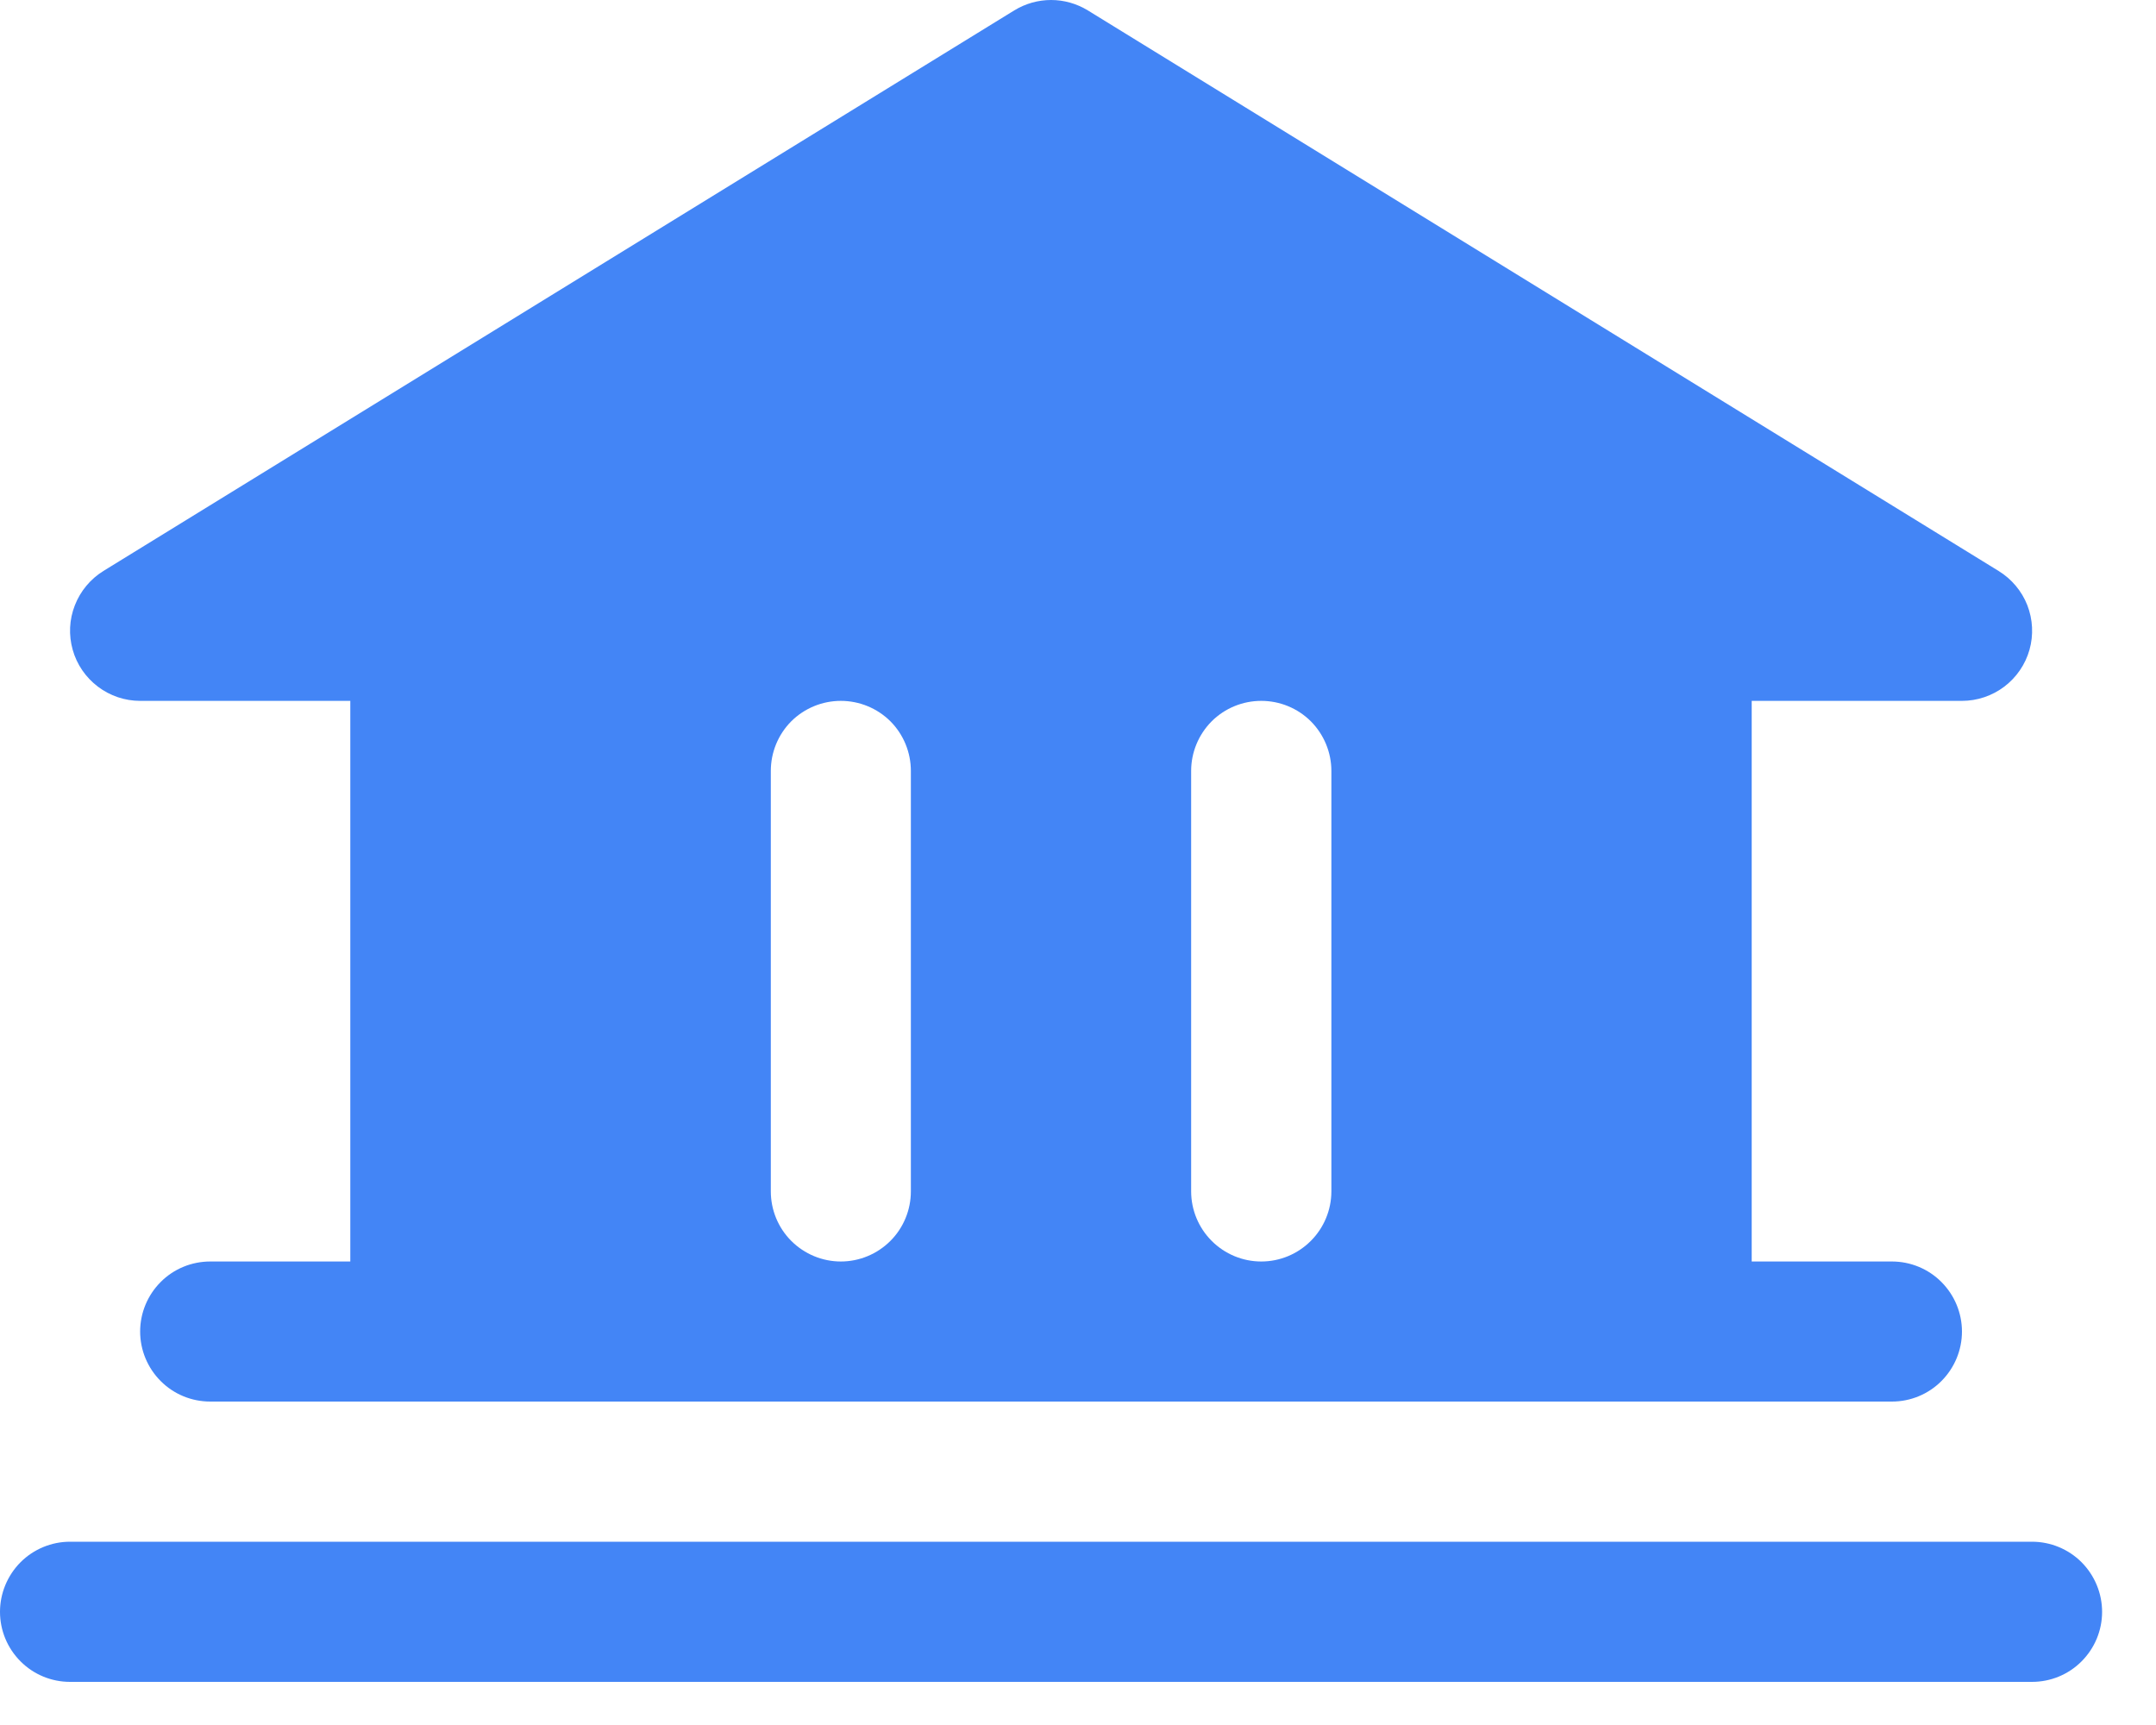 <svg width="25" height="20" viewBox="0 0 25 20" fill="none" xmlns="http://www.w3.org/2000/svg">
<path d="M24.375 18.688C24.375 18.904 24.289 19.11 24.137 19.262C23.985 19.415 23.778 19.5 23.562 19.5H0.812C0.597 19.5 0.39 19.415 0.238 19.262C0.086 19.11 0 18.904 0 18.688C0 18.473 0.086 18.266 0.238 18.113C0.39 17.961 0.597 17.875 0.812 17.875H23.562C23.778 17.875 23.985 17.961 24.137 18.113C24.289 18.266 24.375 18.473 24.375 18.688ZM0.843 7.534C0.795 7.364 0.803 7.183 0.868 7.018C0.932 6.853 1.049 6.713 1.199 6.62L11.762 0.12C11.89 0.042 12.037 0 12.188 0C12.338 0 12.485 0.042 12.613 0.12L23.175 6.62C23.326 6.713 23.443 6.852 23.508 7.017C23.572 7.182 23.581 7.364 23.533 7.534C23.485 7.704 23.382 7.854 23.241 7.961C23.099 8.068 22.927 8.126 22.75 8.126H20.312V14.626H21.938C22.153 14.626 22.36 14.711 22.512 14.864C22.664 15.016 22.75 15.223 22.75 15.438C22.75 15.653 22.664 15.86 22.512 16.012C22.36 16.165 22.153 16.25 21.938 16.25H2.438C2.222 16.25 2.015 16.165 1.863 16.012C1.711 15.86 1.625 15.653 1.625 15.438C1.625 15.223 1.711 15.016 1.863 14.864C2.015 14.711 2.222 14.626 2.438 14.626H4.062V8.126H1.625C1.448 8.126 1.276 8.068 1.135 7.961C0.994 7.854 0.891 7.705 0.843 7.534ZM13.812 13.813C13.812 14.028 13.898 14.235 14.05 14.387C14.203 14.54 14.409 14.626 14.625 14.626C14.841 14.626 15.047 14.54 15.2 14.387C15.352 14.235 15.438 14.028 15.438 13.813V8.938C15.438 8.723 15.352 8.516 15.2 8.363C15.047 8.211 14.841 8.126 14.625 8.126C14.409 8.126 14.203 8.211 14.05 8.363C13.898 8.516 13.812 8.723 13.812 8.938V13.813ZM8.938 13.813C8.938 14.028 9.023 14.235 9.175 14.387C9.328 14.54 9.535 14.626 9.75 14.626C9.965 14.626 10.172 14.54 10.325 14.387C10.477 14.235 10.562 14.028 10.562 13.813V8.938C10.562 8.723 10.477 8.516 10.325 8.363C10.172 8.211 9.965 8.126 9.75 8.126C9.535 8.126 9.328 8.211 9.175 8.363C9.023 8.516 8.938 8.723 8.938 8.938V13.813Z" fill="#4385F6"/>
</svg>
